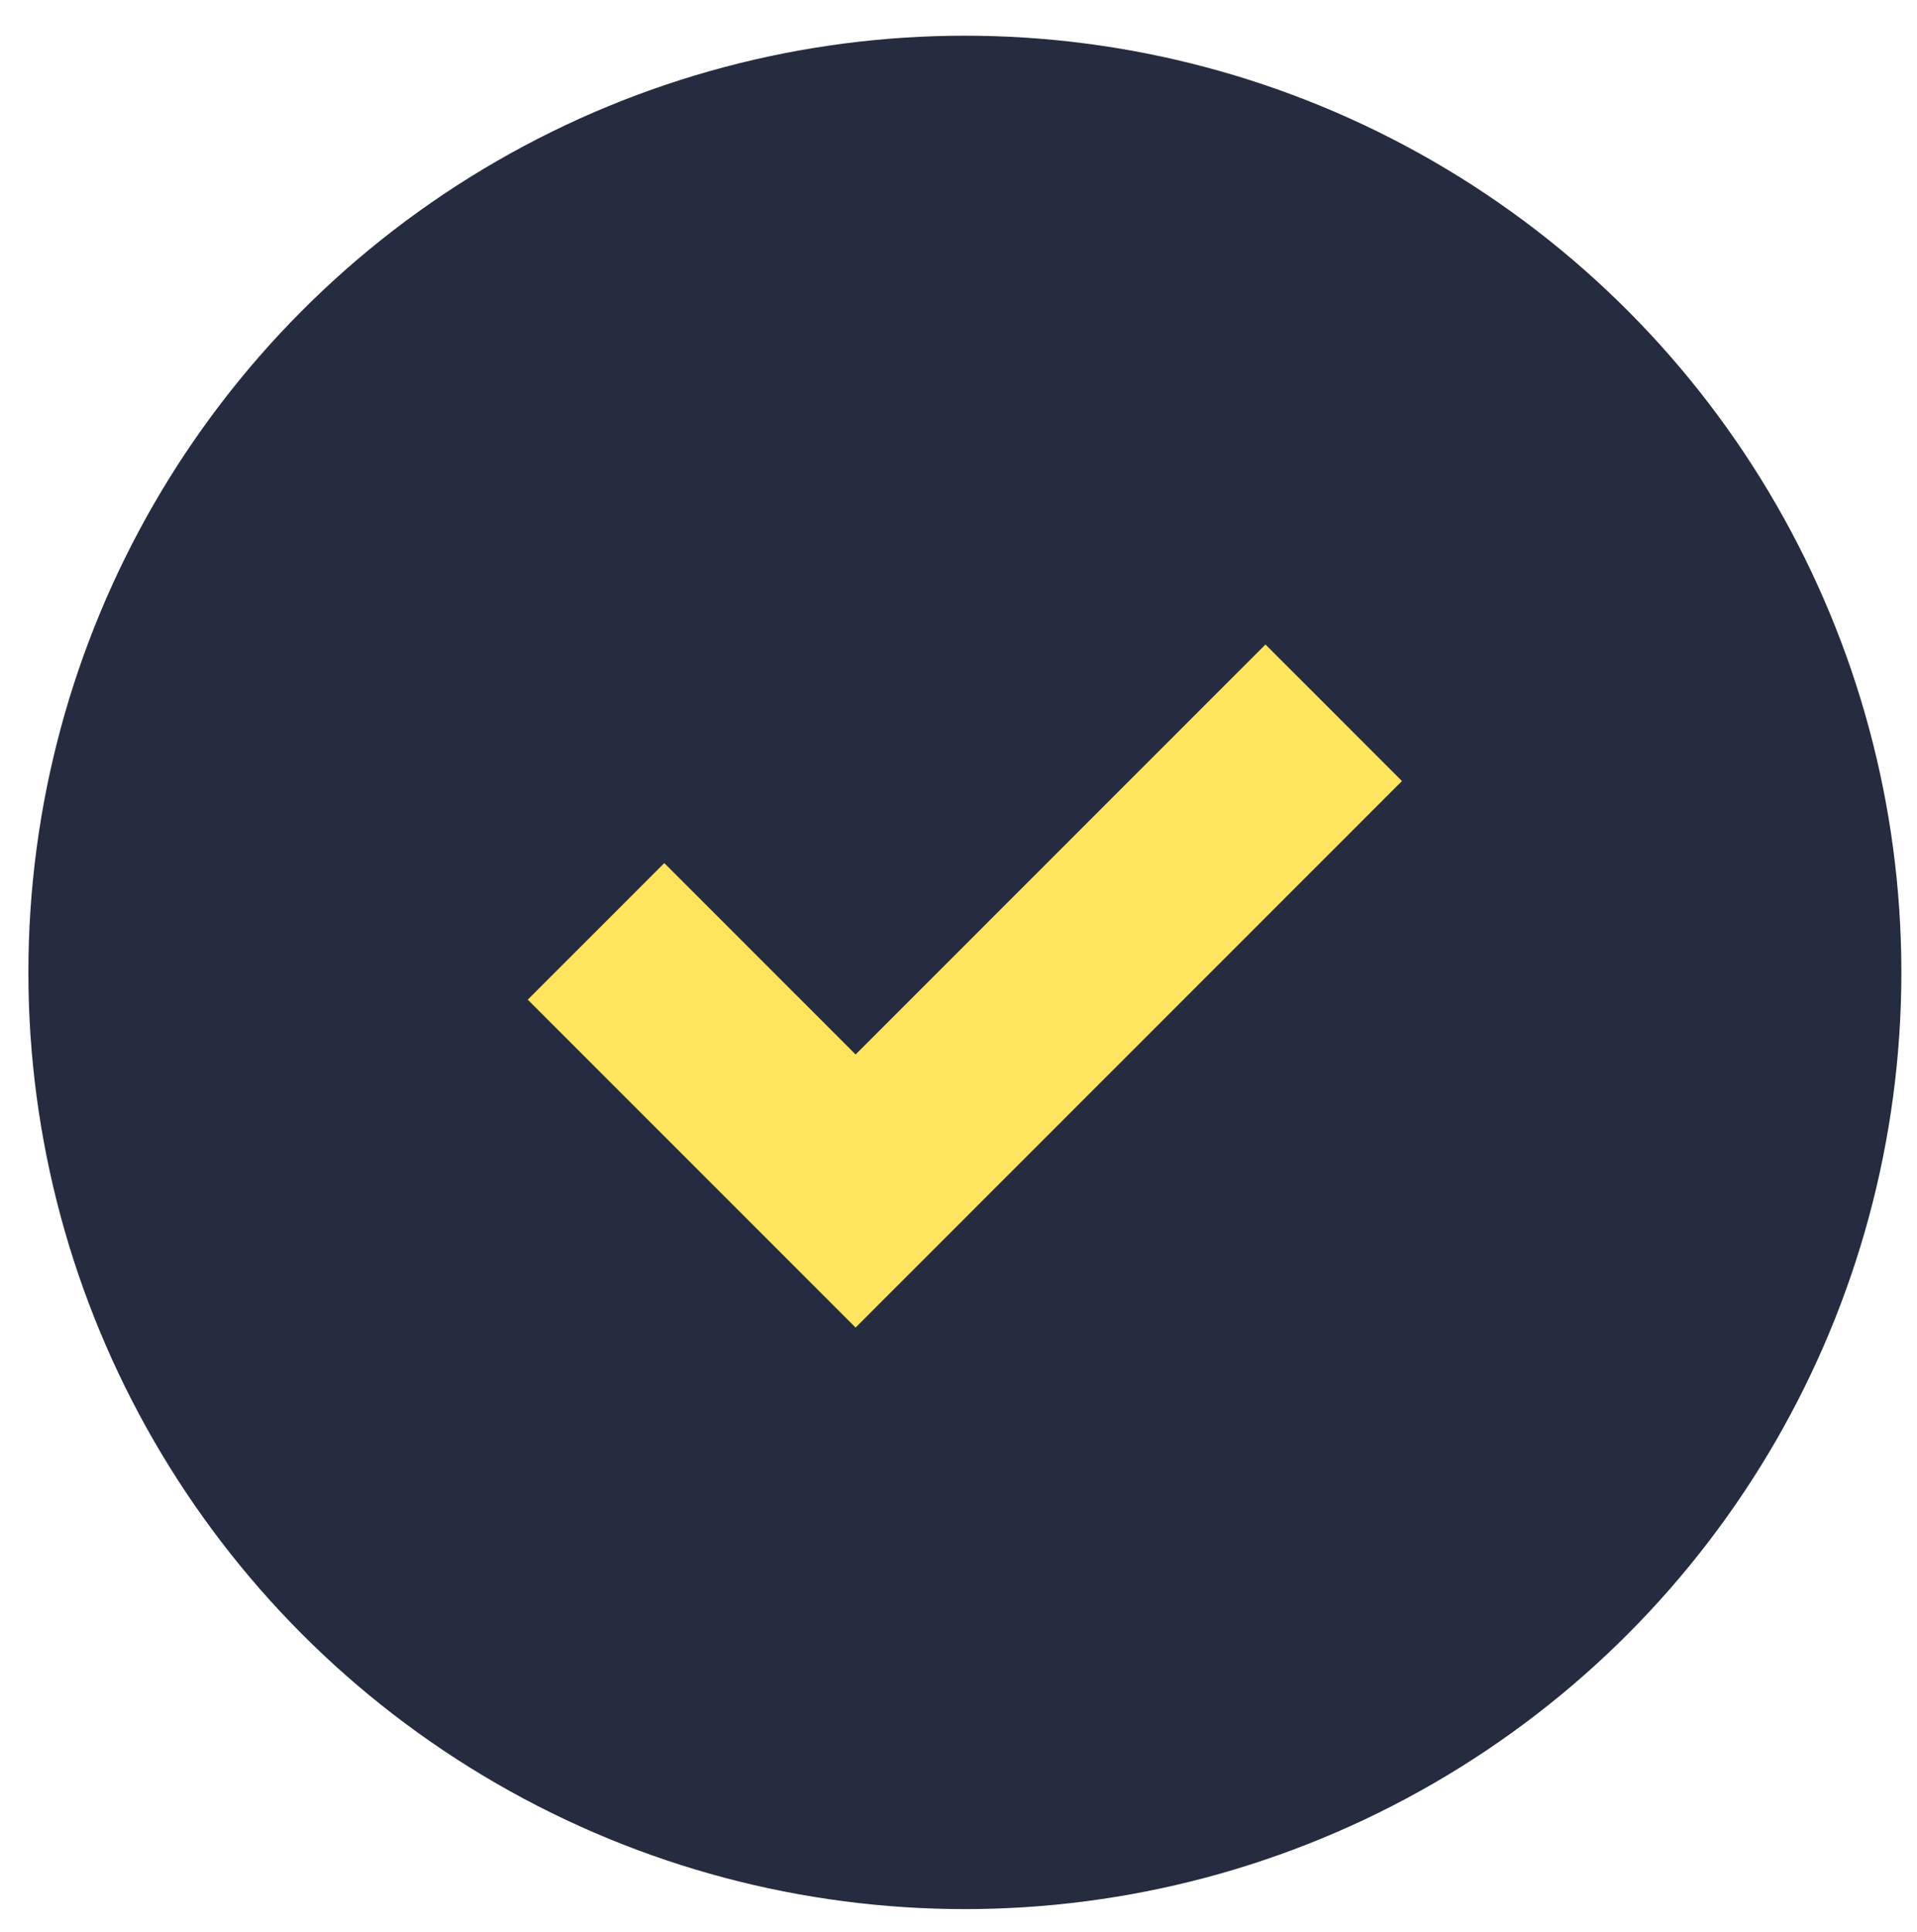 <svg viewBox="24.129 23.933 51.4 51.8" version="1.1" xmlns="http://www.w3.org/2000/svg" id="Laag_1" style="max-height: 500px" width="51.4" height="51.8">
  
  <defs>
    <style>
      .st0 {
        fill: #ffe55e;
      }

      .st1 {
        fill: #262c3f;
      }
    </style>
  </defs>
  <circle r="25.11" cy="50" cx="50" class="st1"/>
  <path d="M58.06,41.21l-10.99,10.99-5.13-5.13-3.66,3.66,8.79,8.79,14.65-14.65-3.66-3.66Z" class="st0"/>
</svg>